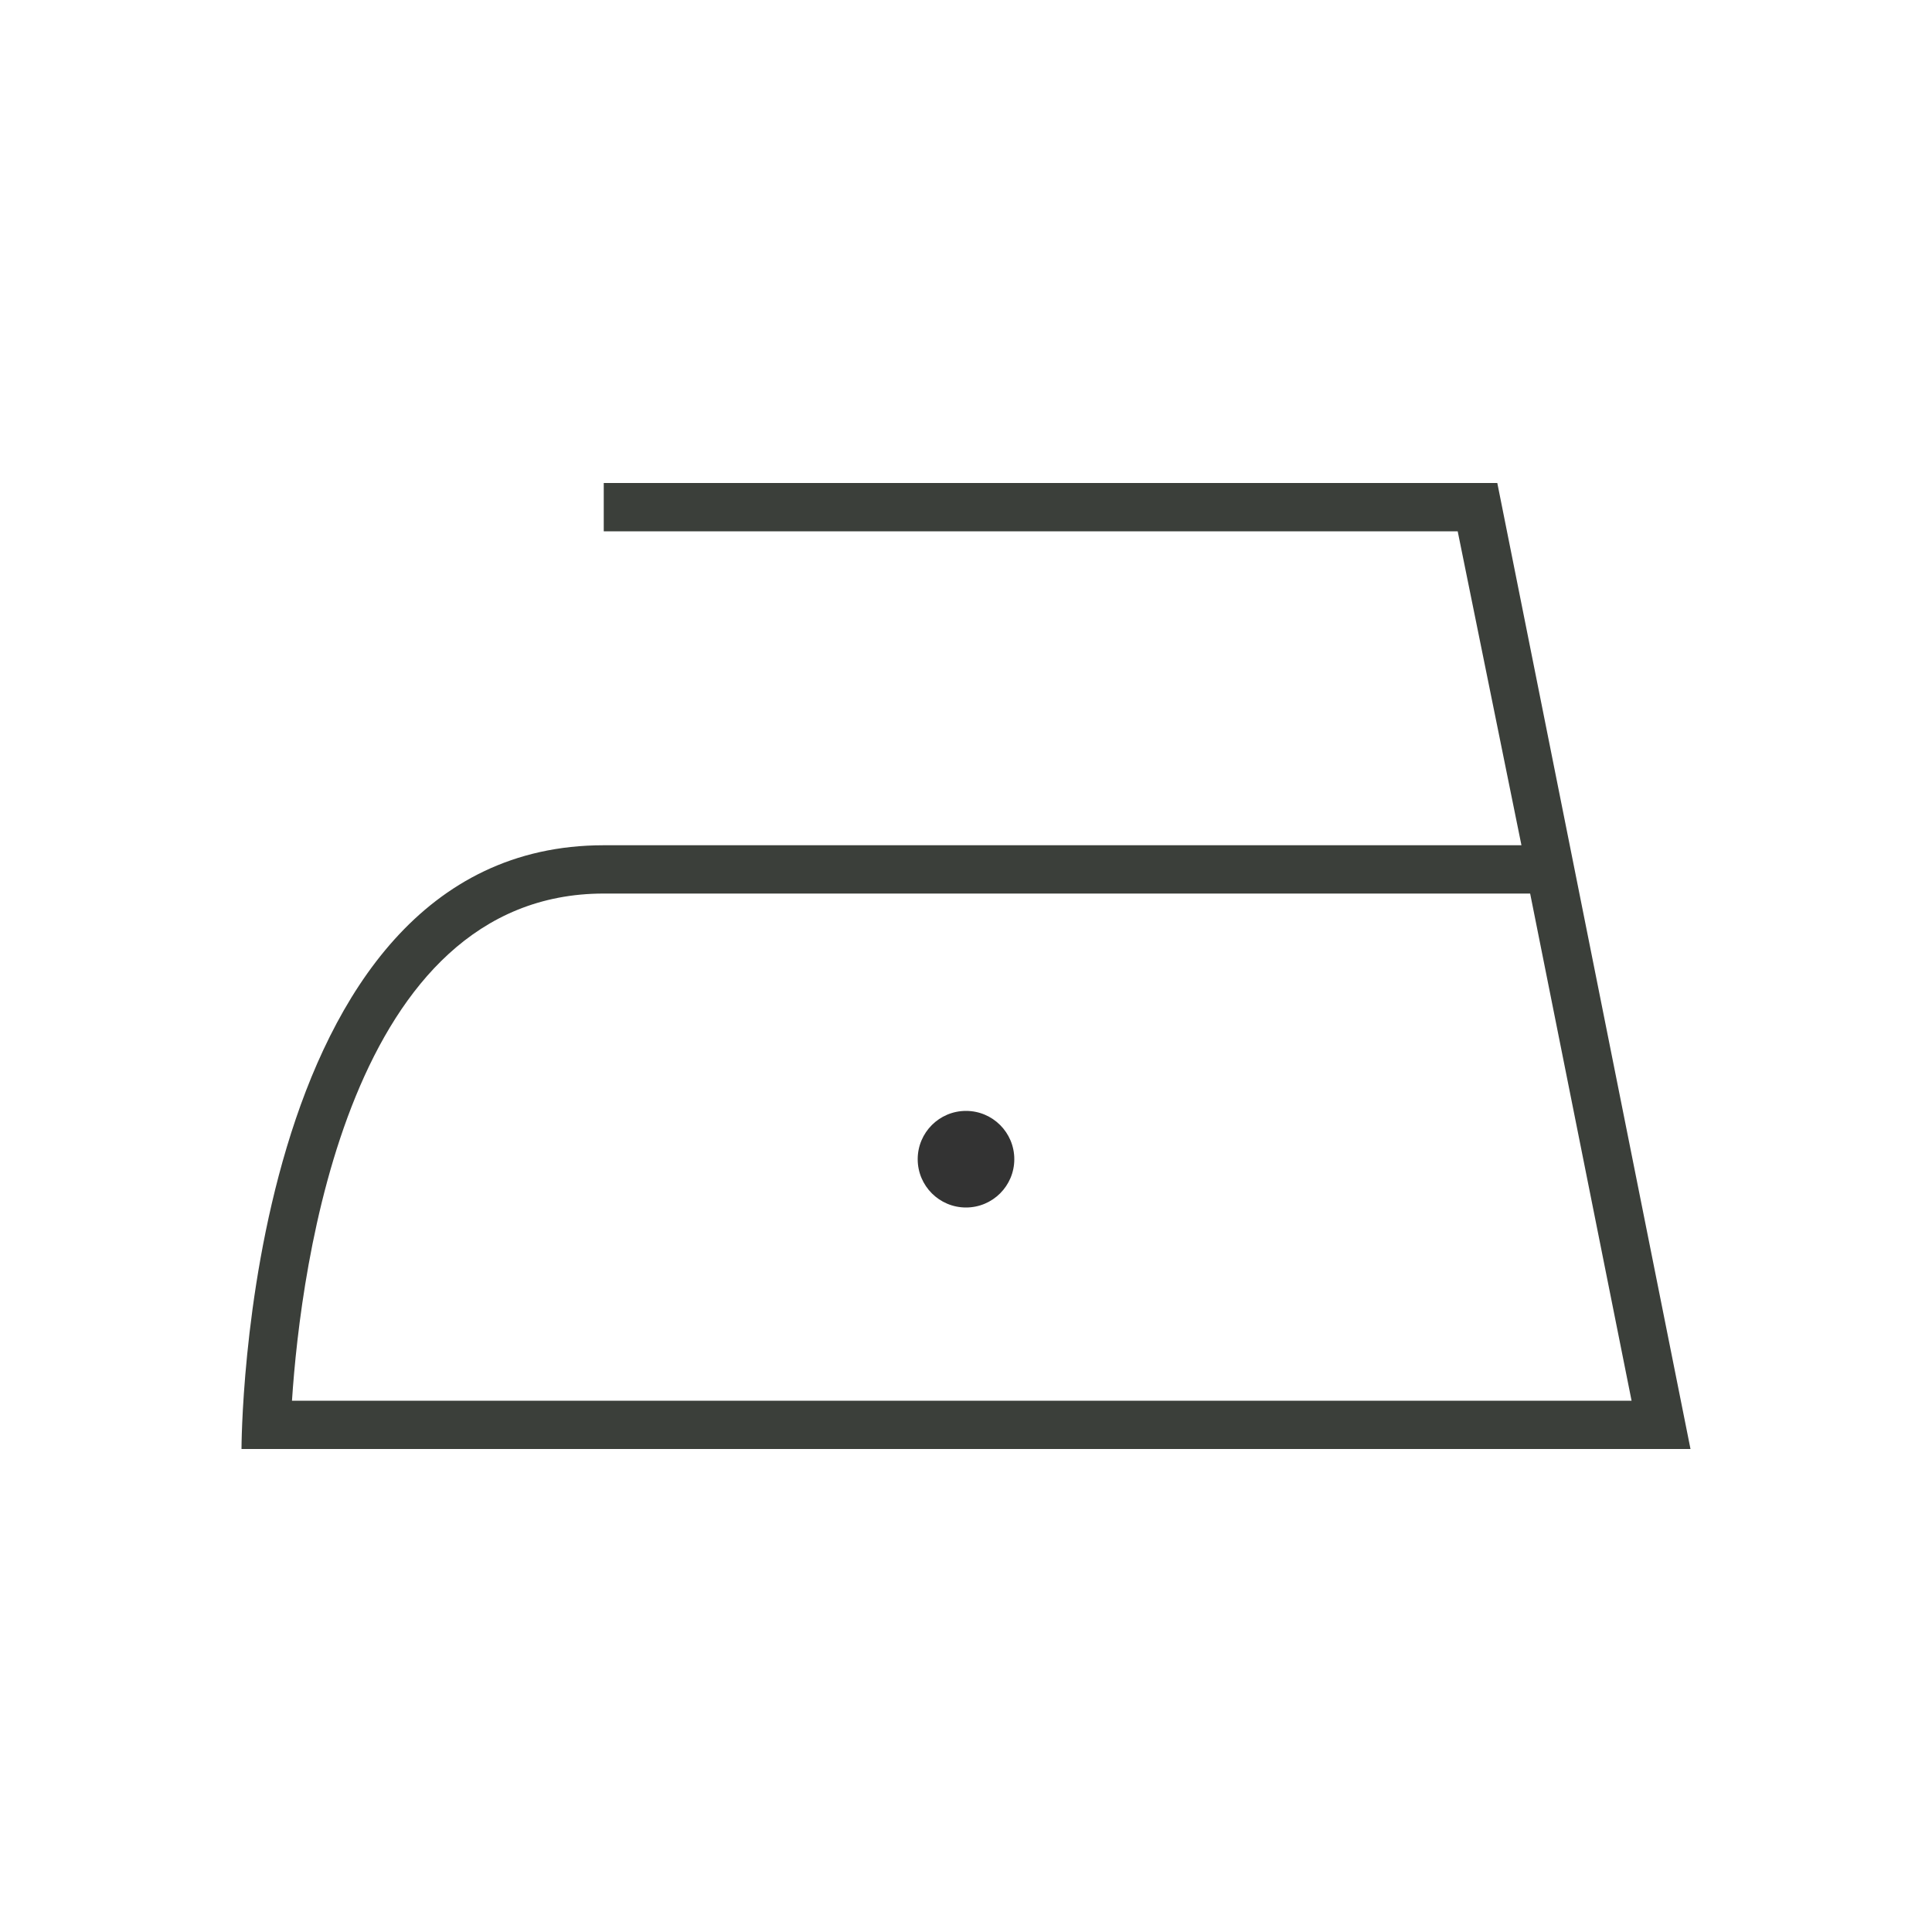 <svg id="Laag_1" data-name="Laag 1" xmlns="http://www.w3.org/2000/svg" viewBox="0 0 80 80"><defs><style>.cls-1{fill:#3b3f3a;}.cls-2{fill:#333;}</style></defs><path class="cls-1" d="M65,35,62,20H25v2H60.36L63,35H25C10,35,10,60,10,60H70ZM12.09,58c.37-5.6,2.36-21,12.91-21H63.36l4.2,21Z"/><circle class="cls-2" cx="40" cy="48" r="2"/></svg>